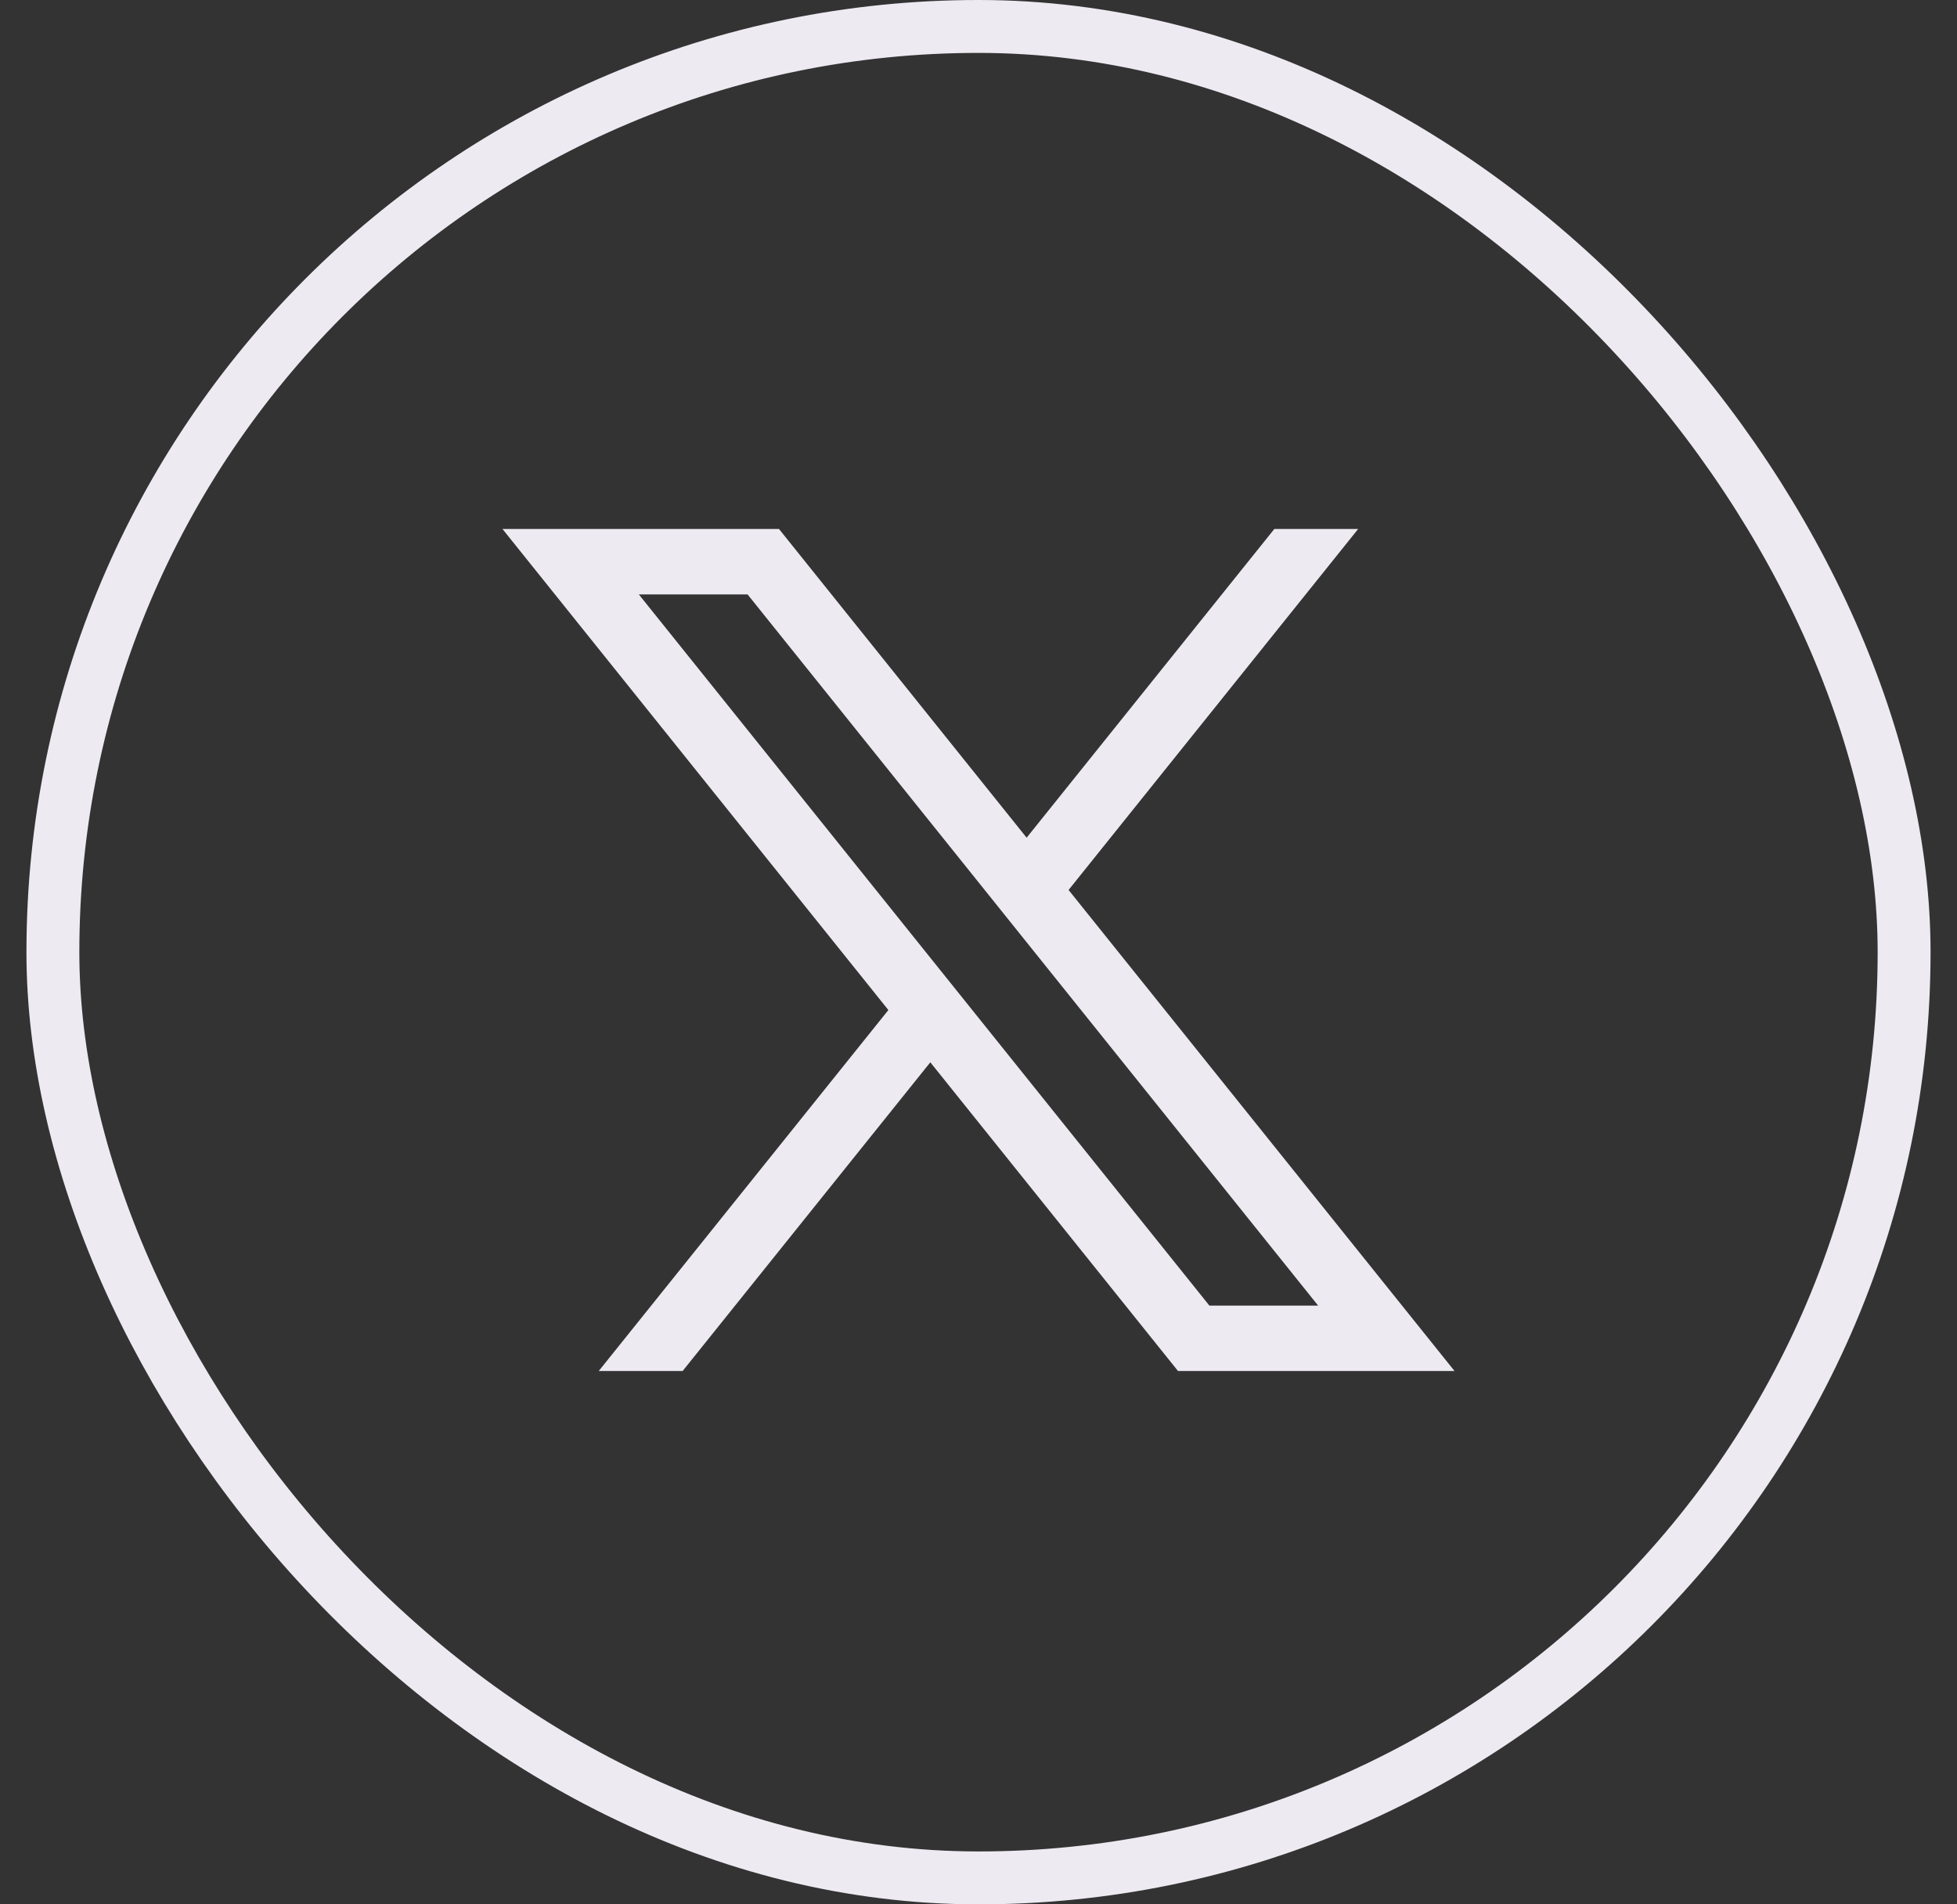 <svg width="37" height="36" viewBox="0 0 37 36" fill="none" xmlns="http://www.w3.org/2000/svg">
<rect x="0" y="0" width="37" height="36" fill="#333333" stroke="none"/>
<rect x="1" y="0.5" width="35" height="35" rx="17.5" stroke="#EEEAF2"/>
<path d="M20.203 16.824L25.678 10H24.093L19.41 15.836L14.728 10H9.5L16.796 19.094L11.32 25.918H12.906L17.589 20.082L22.272 25.918H27.5L20.203 16.824ZM12.078 11.237H14.134L24.921 24.681H22.865L12.078 11.237Z" fill="#EEEAF2"/>
</svg>
